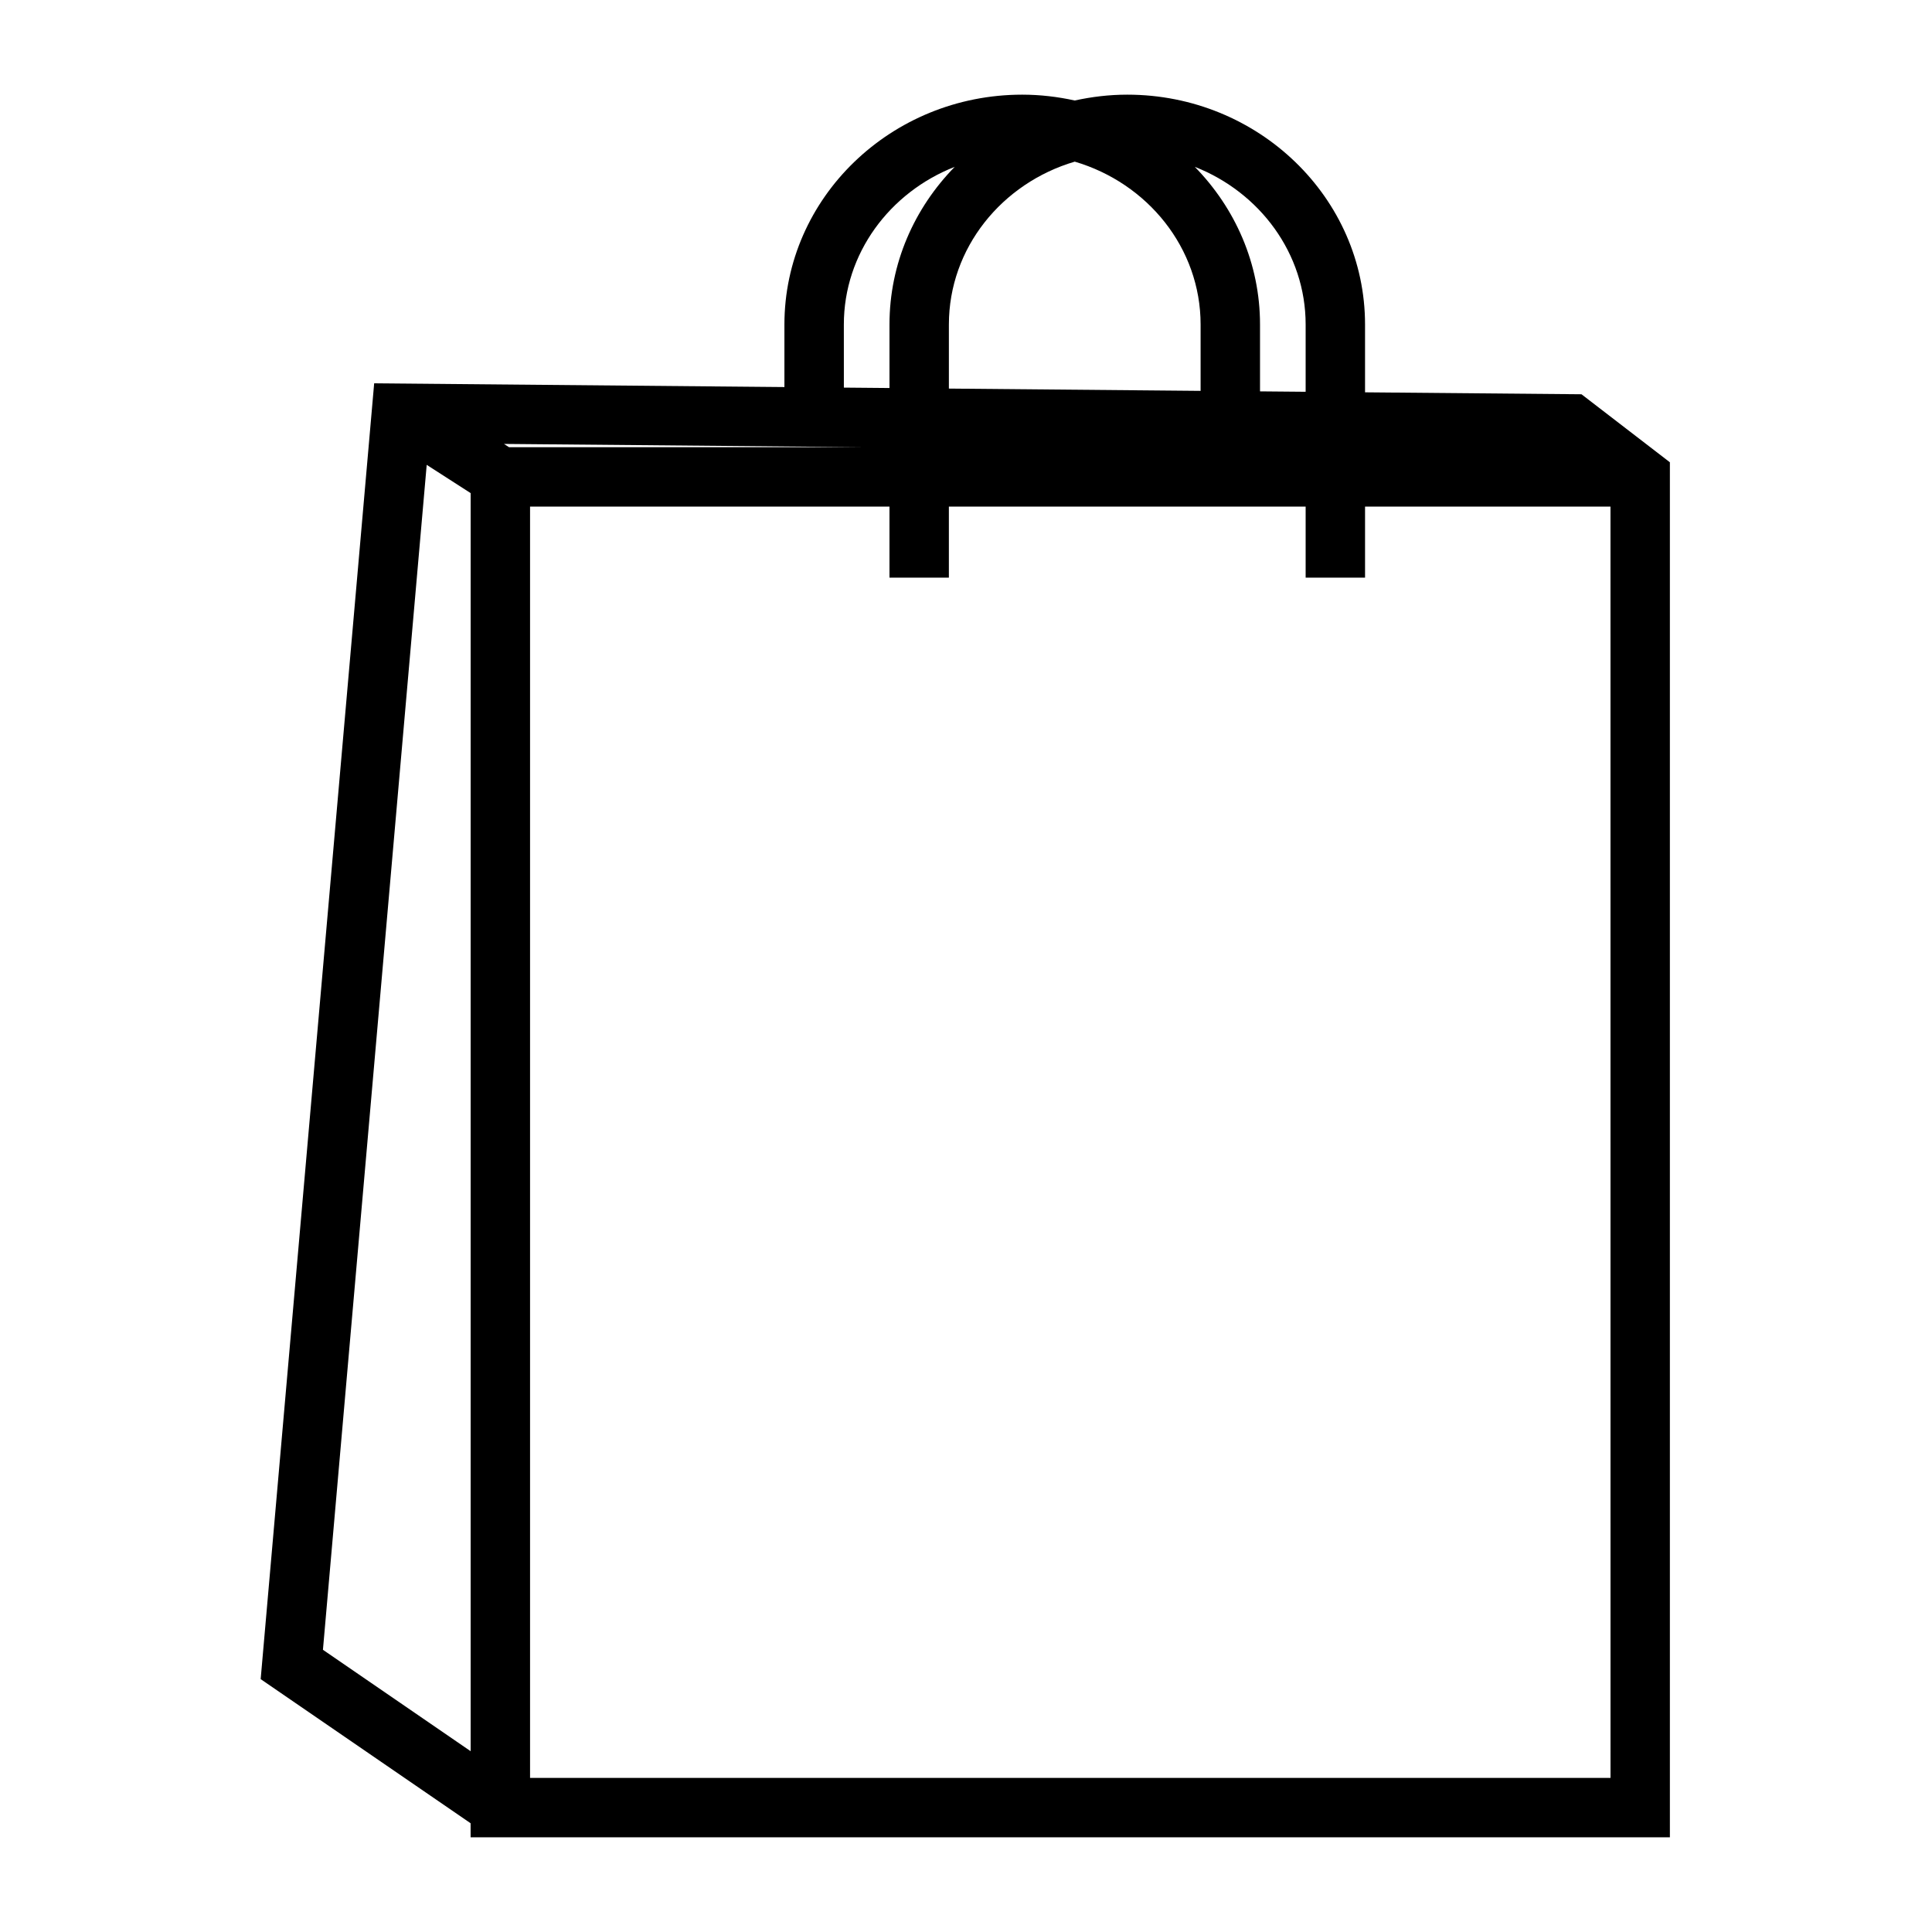 <?xml version="1.0" encoding="UTF-8"?>
<!-- Uploaded to: SVG Repo, www.svgrepo.com, Generator: SVG Repo Mixer Tools -->
<svg fill="#000000" width="800px" height="800px" version="1.1" viewBox="144 144 512 512" xmlns="http://www.w3.org/2000/svg">
 <path d="m505.75 247.97v-17.973c0-33.582-28.266-60.91-63.012-60.91-4.785 0-9.43 0.562-13.918 1.547-4.488-0.984-9.137-1.547-13.922-1.547-34.746 0-63.02 27.328-63.02 60.91v16.578l-108.72-0.988-30.078 343.4 55.633 38.191 0.004 3.731h317.82v-364.4l-23.426-18.023zm-15.742-17.973v17.828l-12.09-0.109v-17.723c0-16.18-6.602-30.863-17.285-41.781 17.211 6.758 29.375 22.934 29.375 41.785zm-61.188-43.16c19.293 5.688 33.352 22.887 33.352 43.164v17.582l-66.707-0.605v-16.973c0-20.281 14.059-37.48 33.355-43.168zm-61.191 43.16c0-18.855 12.164-35.023 29.379-41.781-10.684 10.914-17.285 25.602-17.285 41.781v16.832l-12.09-0.109zm-98.902 378.09-39.145-26.875 27.5-314.02 11.645 7.488zm8.824-346.44 96.012 0.871h-94.652zm293.25 353.52h-286.33v-336.91h95.25v18.82h15.742v-18.82h94.547v18.82h15.742v-18.82h65.043l0.008 336.91z"/>
</svg>